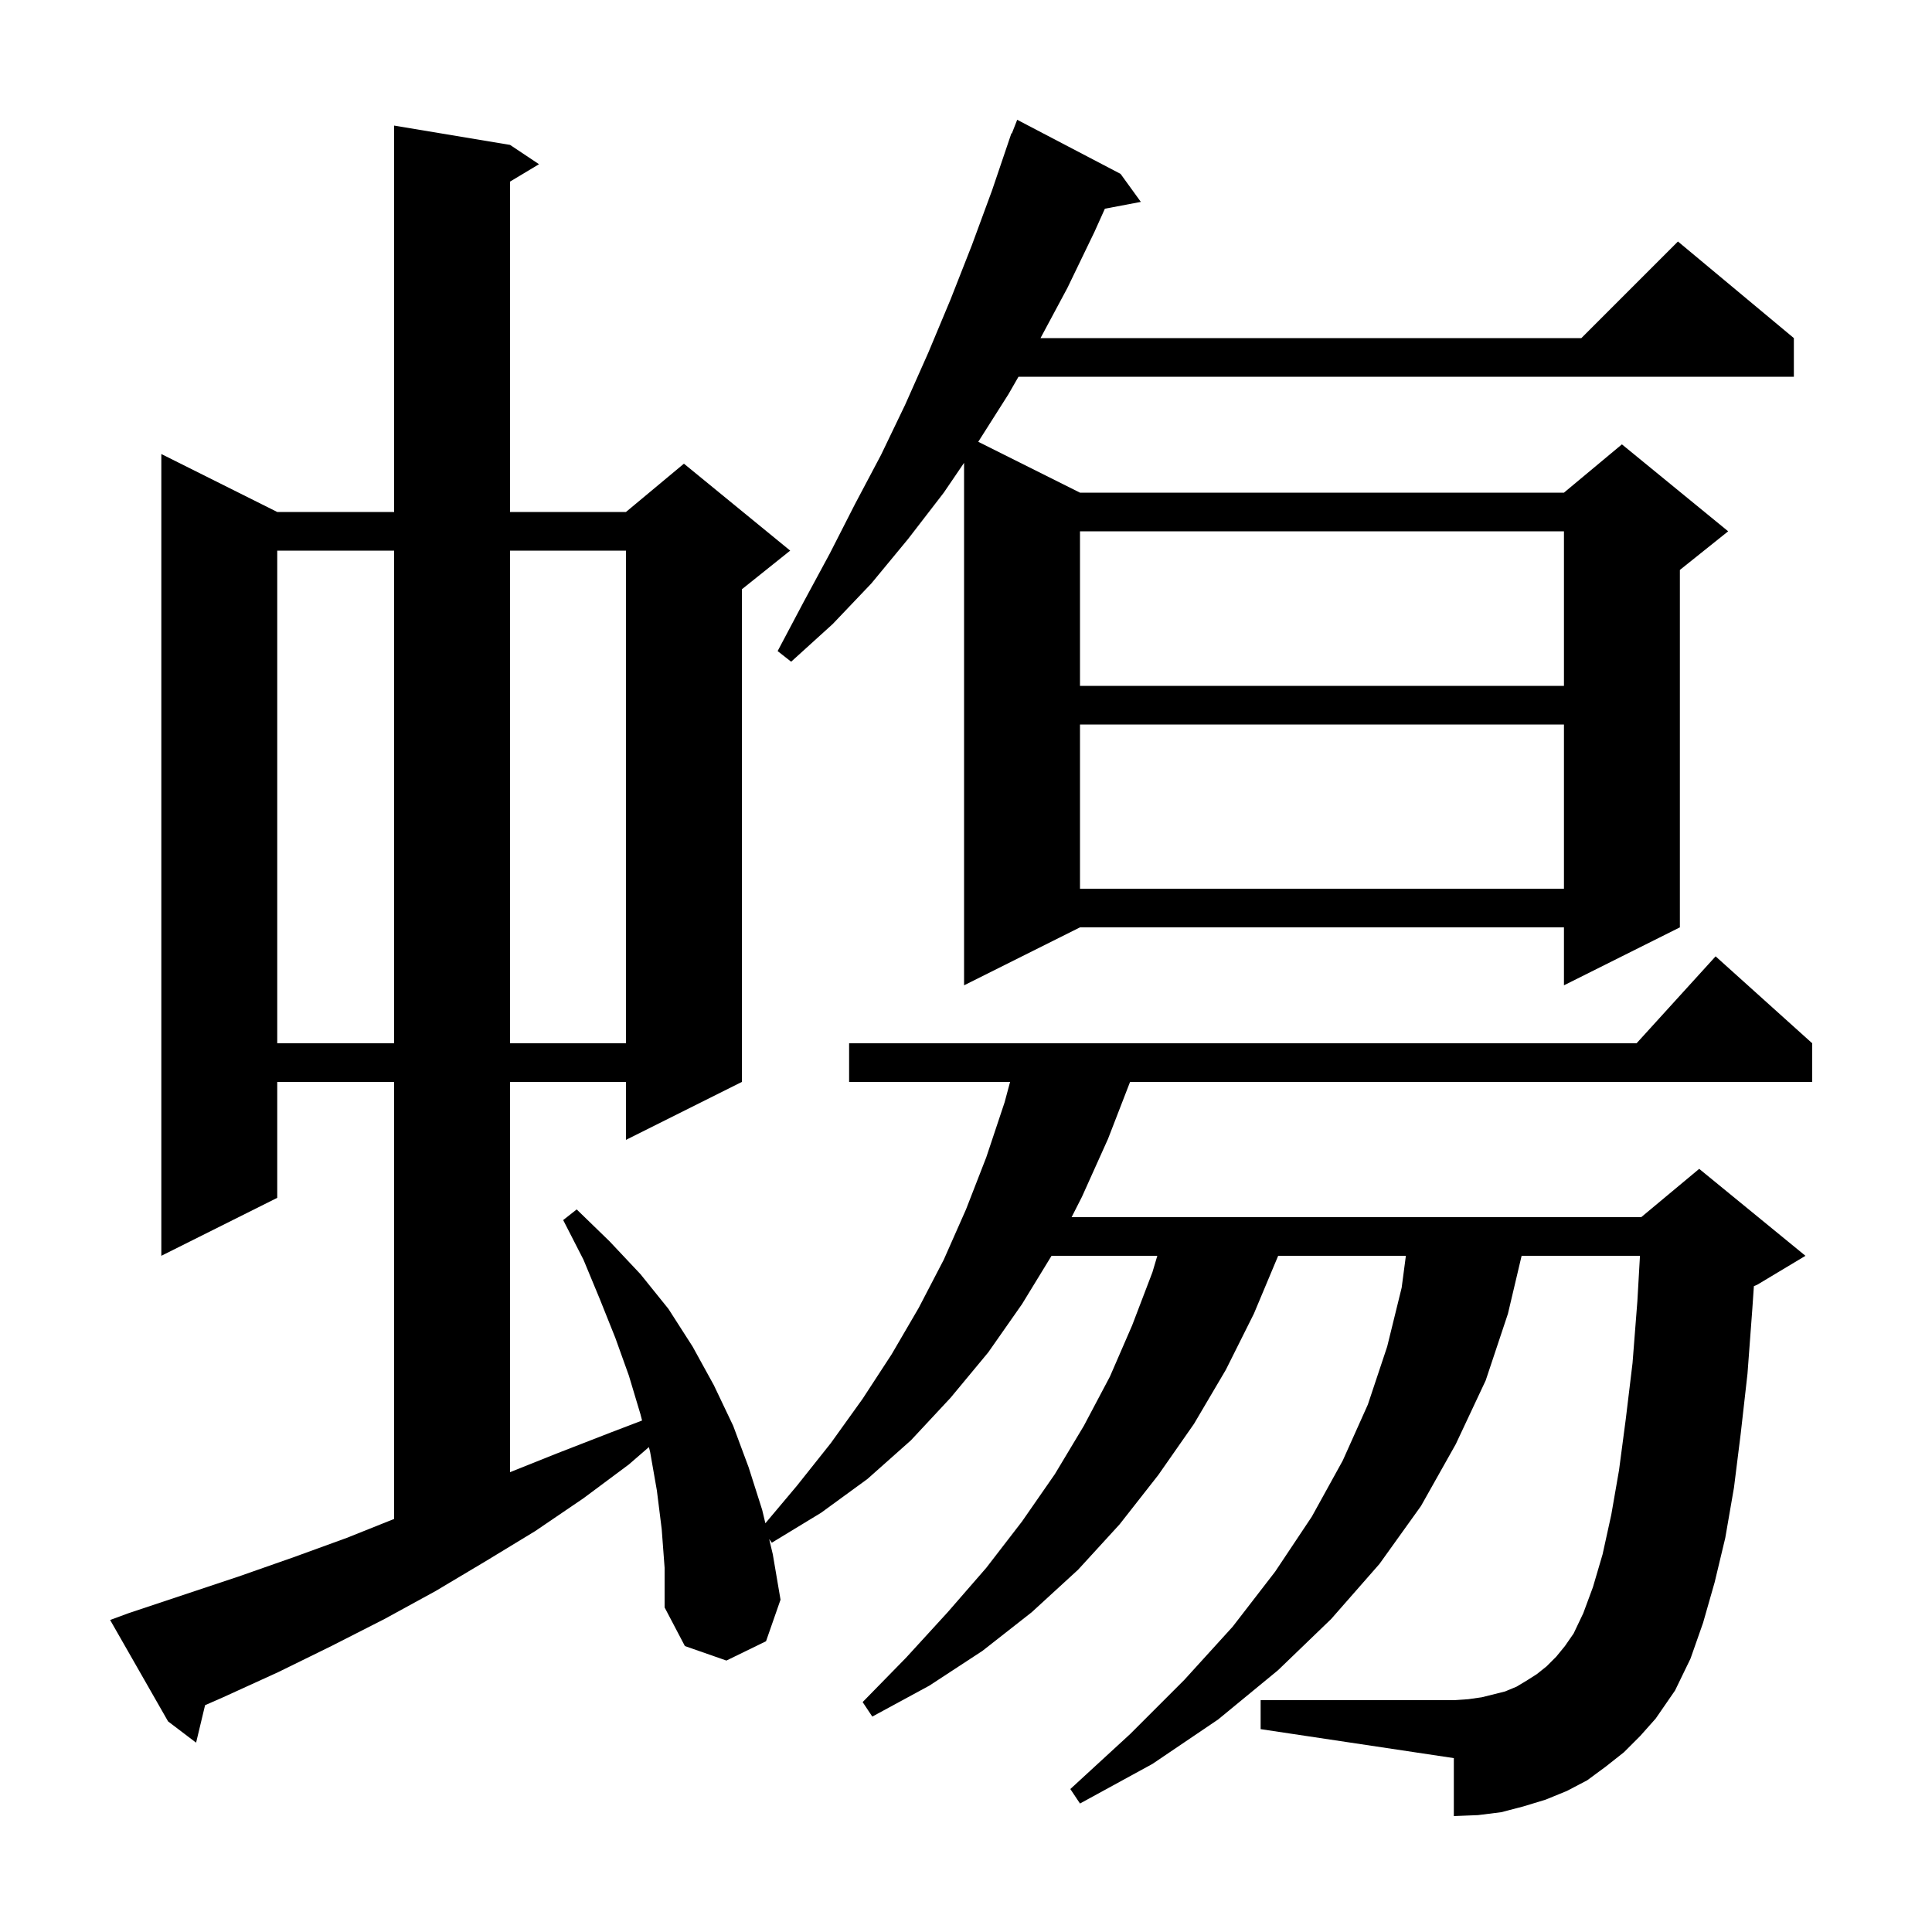 <svg xmlns="http://www.w3.org/2000/svg" xmlns:xlink="http://www.w3.org/1999/xlink" version="1.1" baseProfile="full" viewBox="0 0 200 200" width="200" height="200"><g fill="currentColor"><path d="M 168.1 181.4 L 166.2 182.9 L 164.3 184.3 L 162.2 185.4 L 160.0 186.3 L 157.7 187.0 L 155.4 187.6 L 153.0 187.9 L 150.5 188.0 L 150.5 182.0 L 130.5 179.0 L 130.5 176.0 L 150.5 176.0 L 152.0 175.9 L 153.4 175.7 L 155.8 175.1 L 157.0 174.6 L 158.0 174.0 L 159.1 173.3 L 160.1 172.5 L 161.1 171.5 L 162.0 170.4 L 162.9 169.1 L 163.9 167.0 L 164.9 164.3 L 165.9 160.9 L 166.8 156.8 L 167.6 152.2 L 168.3 146.9 L 169.0 141.1 L 169.5 134.7 L 169.769 130.0 L 157.517 130.0 L 156.1 136.0 L 153.8 142.9 L 150.7 149.5 L 147.1 155.9 L 142.8 161.9 L 137.8 167.6 L 132.3 172.9 L 126.1 178.0 L 119.3 182.6 L 111.8 186.7 L 110.8 185.2 L 117.0 179.5 L 122.6 173.9 L 127.6 168.4 L 132.0 162.7 L 135.8 157.0 L 139.0 151.2 L 141.6 145.4 L 143.6 139.4 L 145.1 133.3 L 145.536 130.0 L 132.316 130.0 L 129.8 136.0 L 126.9 141.8 L 123.6 147.4 L 119.9 152.7 L 115.9 157.8 L 111.6 162.5 L 106.8 166.9 L 101.7 170.9 L 96.2 174.5 L 90.3 177.7 L 89.3 176.2 L 93.8 171.6 L 98.1 166.9 L 102.1 162.3 L 105.8 157.5 L 109.2 152.6 L 112.2 147.6 L 114.9 142.5 L 117.2 137.2 L 119.3 131.7 L 119.805 130.0 L 108.856 130.0 L 105.8 135.0 L 102.3 140.0 L 98.4 144.7 L 94.3 149.1 L 89.8 153.1 L 85.0 156.6 L 79.9 159.7 L 79.623 159.322 L 80.0 160.9 L 80.8 165.6 L 79.3 169.9 L 75.2 171.9 L 70.9 170.4 L 68.8 166.4 L 68.8 162.3 L 68.5 158.3 L 68.0 154.3 L 67.3 150.3 L 67.173 149.804 L 65.1 151.6 L 60.4 155.1 L 55.4 158.5 L 50.3 161.6 L 45.1 164.7 L 39.8 167.6 L 34.3 170.4 L 28.8 173.1 L 23.1 175.7 L 21.229 176.521 L 20.3 180.4 L 17.4 178.2 L 11.4 167.7 L 13.3 167.0 L 24.7 163.2 L 30.4 161.2 L 35.9 159.2 L 40.8 157.24 L 40.8 112.0 L 28.7 112.0 L 28.7 124.0 L 16.7 130.0 L 16.7 47.0 L 28.7 53.0 L 40.8 53.0 L 40.8 13.0 L 52.8 15.0 L 55.8 17.0 L 52.8 18.8 L 52.8 53.0 L 64.8 53.0 L 70.8 48.0 L 81.8 57.0 L 76.8 61.0 L 76.8 112.0 L 64.8 118.0 L 64.8 112.0 L 52.8 112.0 L 52.8 152.4 L 57.8 150.4 L 63.2 148.3 L 66.467 147.052 L 66.3 146.4 L 65.1 142.4 L 63.7 138.5 L 62.1 134.5 L 60.4 130.4 L 58.3 126.3 L 59.7 125.2 L 63.1 128.5 L 66.3 131.9 L 69.2 135.5 L 71.7 139.4 L 73.9 143.4 L 75.9 147.6 L 77.5 151.9 L 78.9 156.3 L 79.232 157.687 L 82.5 153.8 L 86.0 149.4 L 89.3 144.8 L 92.3 140.2 L 95.1 135.4 L 97.7 130.4 L 100.0 125.2 L 102.1 119.8 L 104.0 114.1 L 104.563 112.0 L 87.9 112.0 L 87.9 108.0 L 169.418 108.0 L 177.6 99.0 L 187.6 108.0 L 187.6 112.0 L 116.984 112.0 L 114.7 117.9 L 112.0 123.9 L 110.932 126.0 L 169.9 126.0 L 175.9 121.0 L 186.9 130.0 L 181.9 133.0 L 181.562 133.141 L 181.4 135.5 L 180.9 142.2 L 180.2 148.4 L 179.5 154.0 L 178.6 159.2 L 177.5 163.8 L 176.3 168.0 L 175.0 171.7 L 173.4 175.0 L 171.4 177.9 L 169.8 179.7 Z M 28.7 57.0 L 28.7 108.0 L 40.8 108.0 L 40.8 57.0 Z M 52.8 57.0 L 52.8 108.0 L 64.8 108.0 L 64.8 57.0 Z M 116.0 18.0 L 118.1 20.9 L 114.377 21.606 L 113.3 24.0 L 110.5 29.8 L 107.714 35.0 L 163.7 35.0 L 173.7 25.0 L 185.7 35.0 L 185.7 39.0 L 105.433 39.0 L 104.4 40.8 L 101.269 45.734 L 111.8 51.0 L 161.9 51.0 L 167.9 46.0 L 178.9 55.0 L 173.9 59.0 L 173.9 96.0 L 161.9 102.0 L 161.9 96.0 L 111.8 96.0 L 99.8 102.0 L 99.8 47.912 L 97.7 51.0 L 94.0 55.8 L 90.2 60.4 L 86.2 64.6 L 81.9 68.5 L 80.5 67.4 L 83.2 62.3 L 85.9 57.3 L 88.5 52.2 L 91.2 47.1 L 93.7 41.9 L 96.1 36.5 L 98.4 31.0 L 100.6 25.4 L 102.7 19.7 L 104.7 13.8 L 104.746 13.817 L 105.3 12.4 Z M 111.8 75.0 L 111.8 92.0 L 161.9 92.0 L 161.9 75.0 Z M 111.8 55.0 L 111.8 71.0 L 161.9 71.0 L 161.9 55.0 Z "/></g></svg>